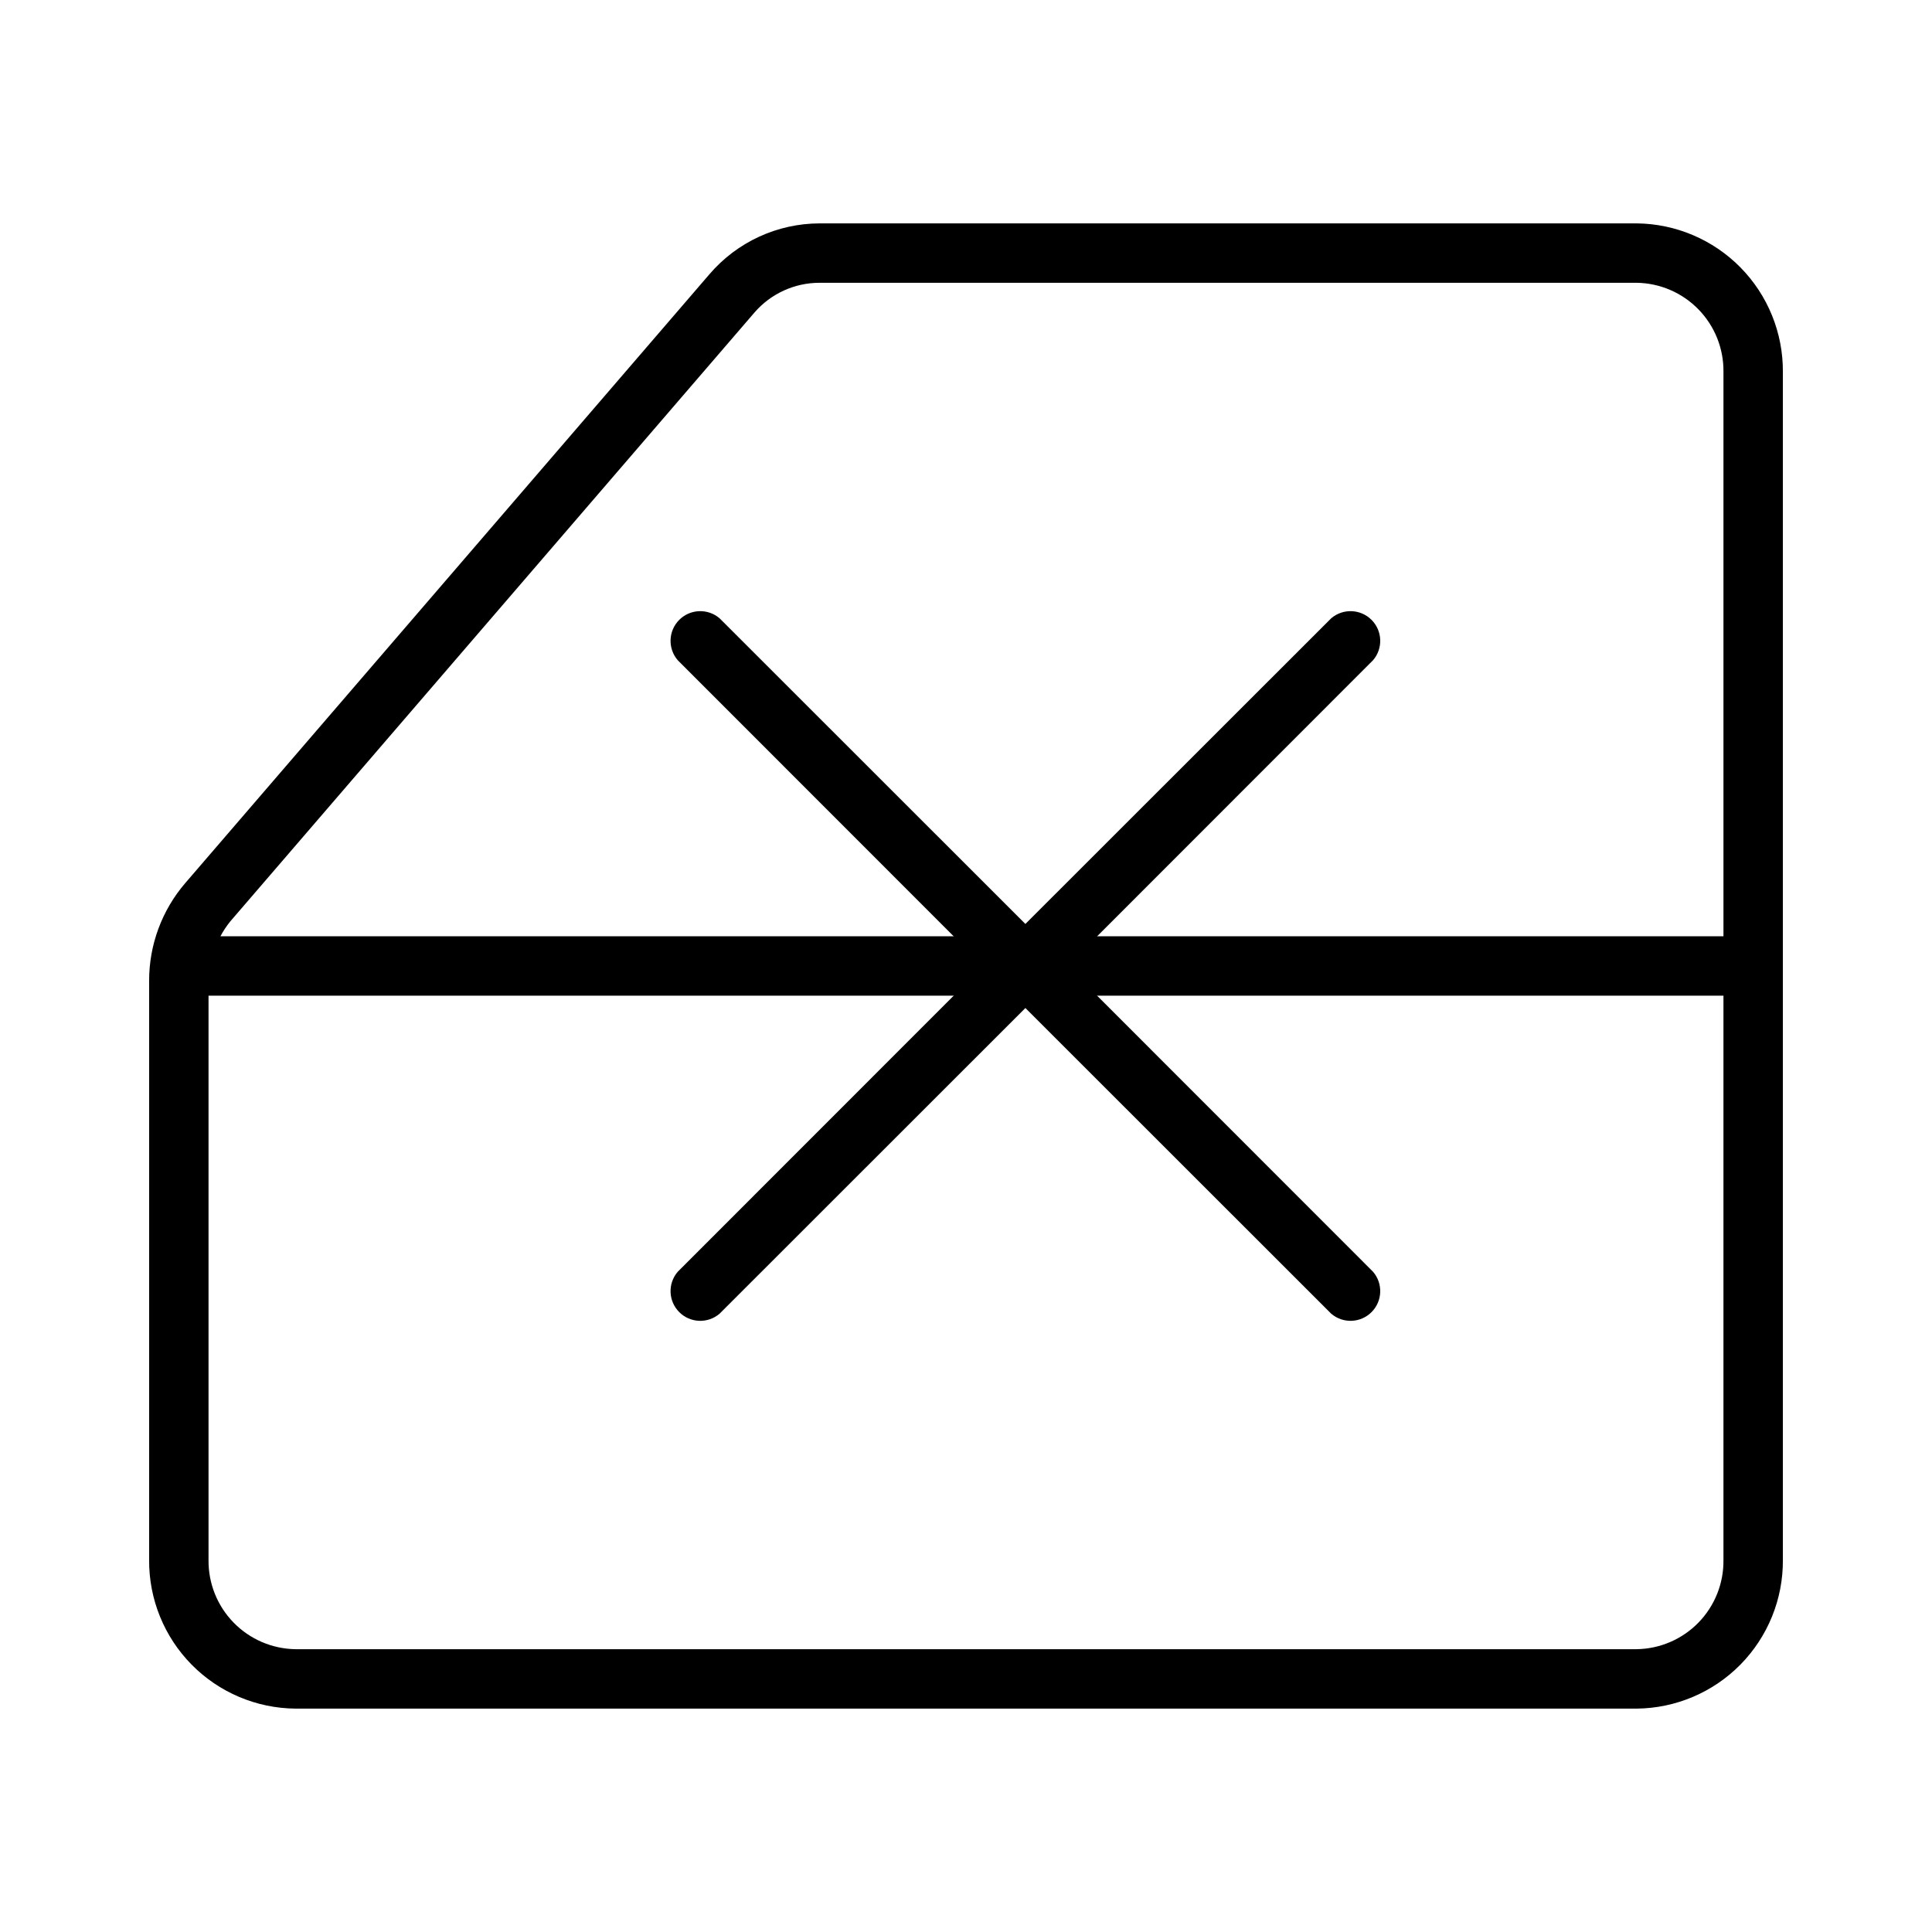 <?xml version="1.0" encoding="UTF-8"?>
<!-- Uploaded to: ICON Repo, www.svgrepo.com, Generator: ICON Repo Mixer Tools -->
<svg fill="#000000" width="800px" height="800px" version="1.1" viewBox="144 144 512 512" xmlns="http://www.w3.org/2000/svg">
 <g>
  <path d="m426.88 400 81-81.043c2.676-3.125 2.496-7.781-0.41-10.688-2.91-2.906-7.562-3.086-10.688-0.414l-81.043 81.004-81.043-81.004c-3.121-2.672-7.777-2.492-10.688 0.414-2.906 2.906-3.086 7.562-0.41 10.688l81.004 81.043-81.004 81.039c-2.676 3.125-2.496 7.781 0.41 10.688 2.91 2.91 7.566 3.09 10.688 0.414l81.043-81.004 81.043 81.004c3.125 2.676 7.777 2.496 10.688-0.414 2.906-2.906 3.086-7.562 0.41-10.688z"/>
  <path d="m577.71 203.2h-216.48c-11.234 0.016-21.898 4.93-29.207 13.461l-138.94 161.38c-6.188 7.207-9.582 16.398-9.562 25.898v153.5c-0.066 10.359 3.981 20.316 11.25 27.695 7.266 7.379 17.164 11.574 27.52 11.668h355.42c10.355-0.094 20.25-4.289 27.52-11.668 7.266-7.379 11.312-17.336 11.25-27.695v-314.88c0.062-10.355-3.984-20.316-11.25-27.691-7.269-7.379-17.164-11.574-27.52-11.668zm-233.76 23.613c4.34-5.012 10.648-7.887 17.281-7.871h216.48c6.184 0.082 12.078 2.617 16.398 7.047 4.316 4.426 6.699 10.387 6.625 16.57v149.57h-398.32c0.738-1.391 1.609-2.707 2.598-3.934zm233.76 354.24h-355.42c-6.184-0.094-12.074-2.629-16.387-7.055-4.316-4.426-6.703-10.379-6.641-16.562v-149.57h401.47v149.57-0.004c0.074 6.184-2.309 12.145-6.625 16.574-4.32 4.426-10.215 6.961-16.398 7.043z"/>
 </g>
</svg>